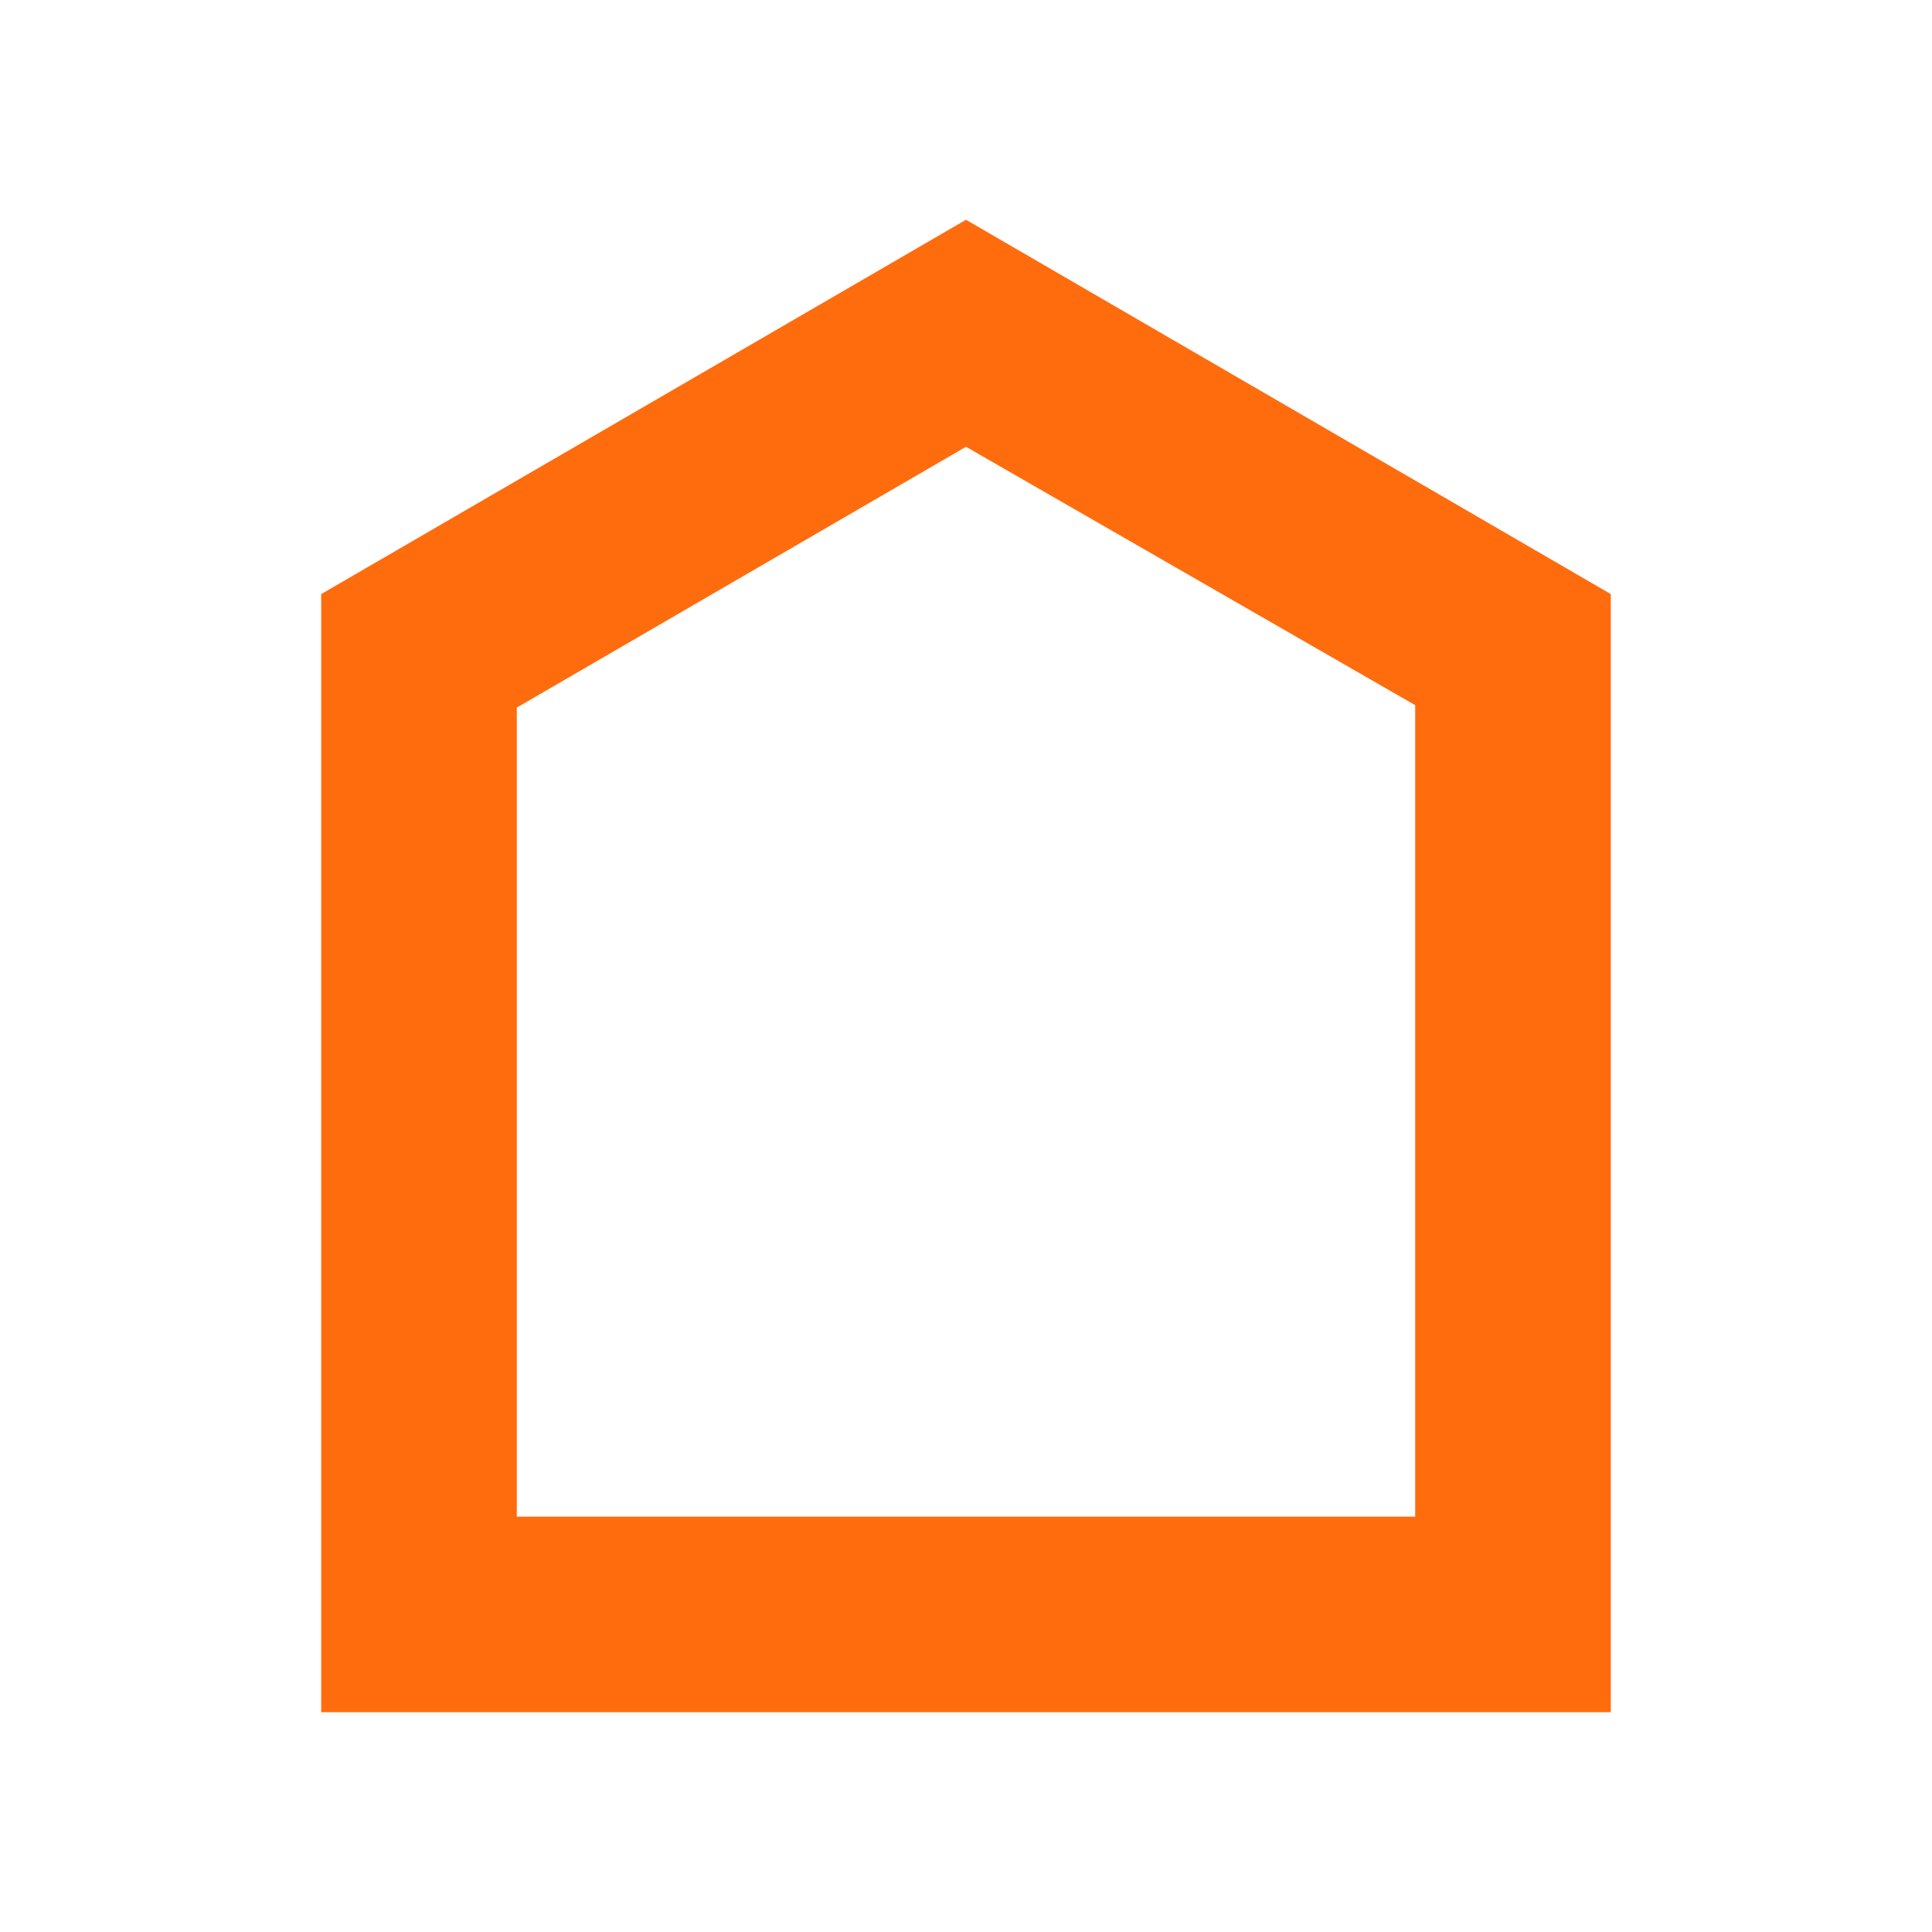 <?xml version="1.0" encoding="utf-8"?>
<!-- Generator: Adobe Illustrator 21.1.0, SVG Export Plug-In . SVG Version: 6.00 Build 0)  -->
<svg version="1.1" id="about" xmlns="http://www.w3.org/2000/svg" xmlns:xlink="http://www.w3.org/1999/xlink" x="0px" y="0px"
	 viewBox="0 0 80 80" style="enable-background:new 0 0 80 80;" xml:space="preserve">
<style type="text/css">
	.st0{fill:#FFFFFF;fill-opacity:0;}
	.st1{fill:#ff6c0e;}
</style>
<rect class="st0" width="80" height="80"/>
<g>
	<path class="st1" d="M40,18.5l18.6,10.7v33.6H21.4V29.3L40,18.5 M40,9.1L13.3,24.6v46.3H40h26.7V24.6L40,9.1L40,9.1z"/>
</g>
</svg>
